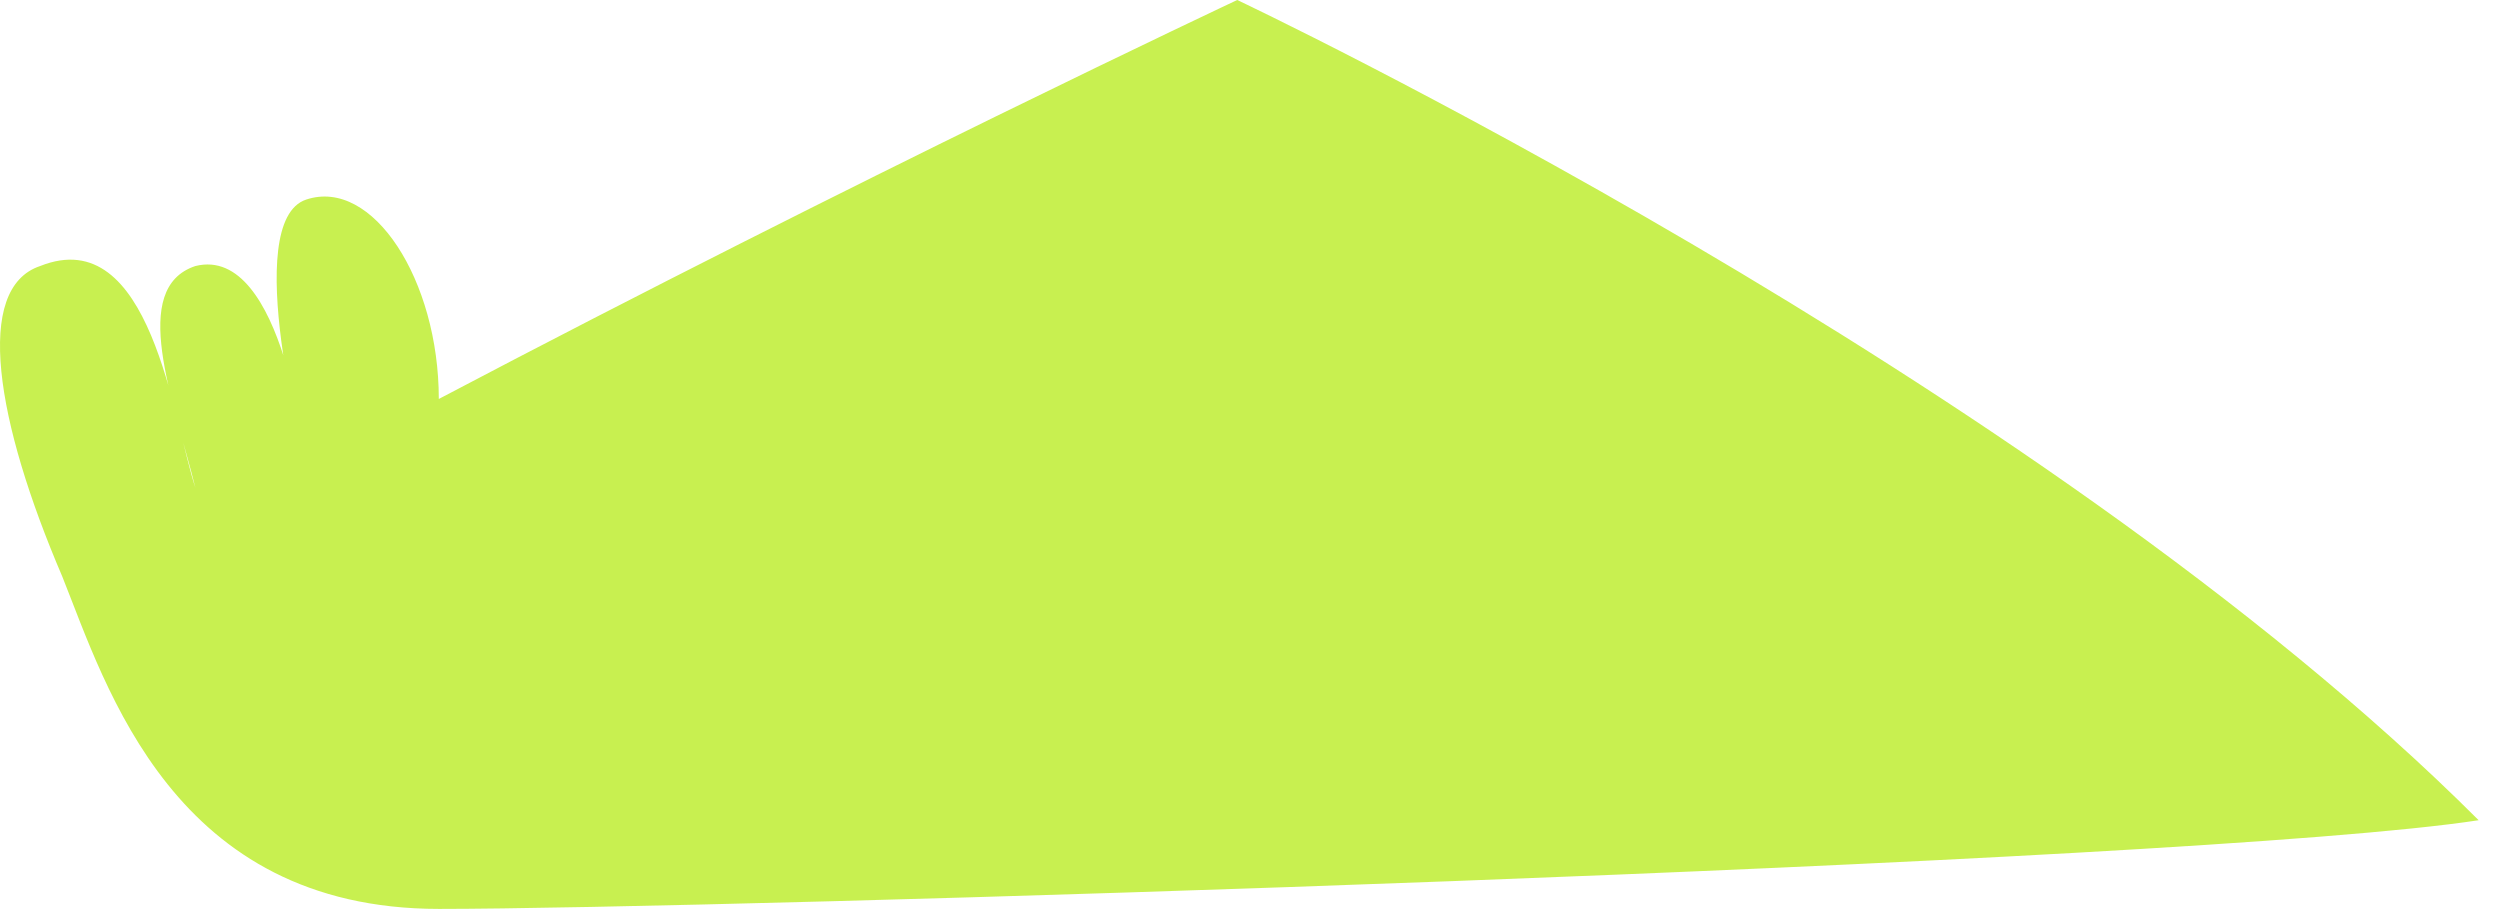 <?xml version="1.0" encoding="utf-8"?>
<svg xmlns="http://www.w3.org/2000/svg" fill="none" height="100%" overflow="visible" preserveAspectRatio="none" style="display: block;" viewBox="0 0 46 17" width="100%">
<path d="M22.765 0C22.765 0 15.824 3.262 8.074 7.341C8.074 5.151 6.857 3.265 5.634 3.672C4.411 4.079 5.634 8.567 5.634 8.567C5.634 8.567 5.227 4.488 3.595 4.895C2.372 5.302 3.188 7.341 3.595 8.974C3.188 7.751 2.778 4.079 0.739 4.895C-0.484 5.302 -0.078 7.751 1.145 10.606C1.962 12.646 3.185 16.724 8.08 16.724C12.975 16.724 40.302 15.908 45.607 15.092C37.45 6.934 22.765 0 22.765 0Z" fill="#C8F050" id="Vector"/>
</svg>